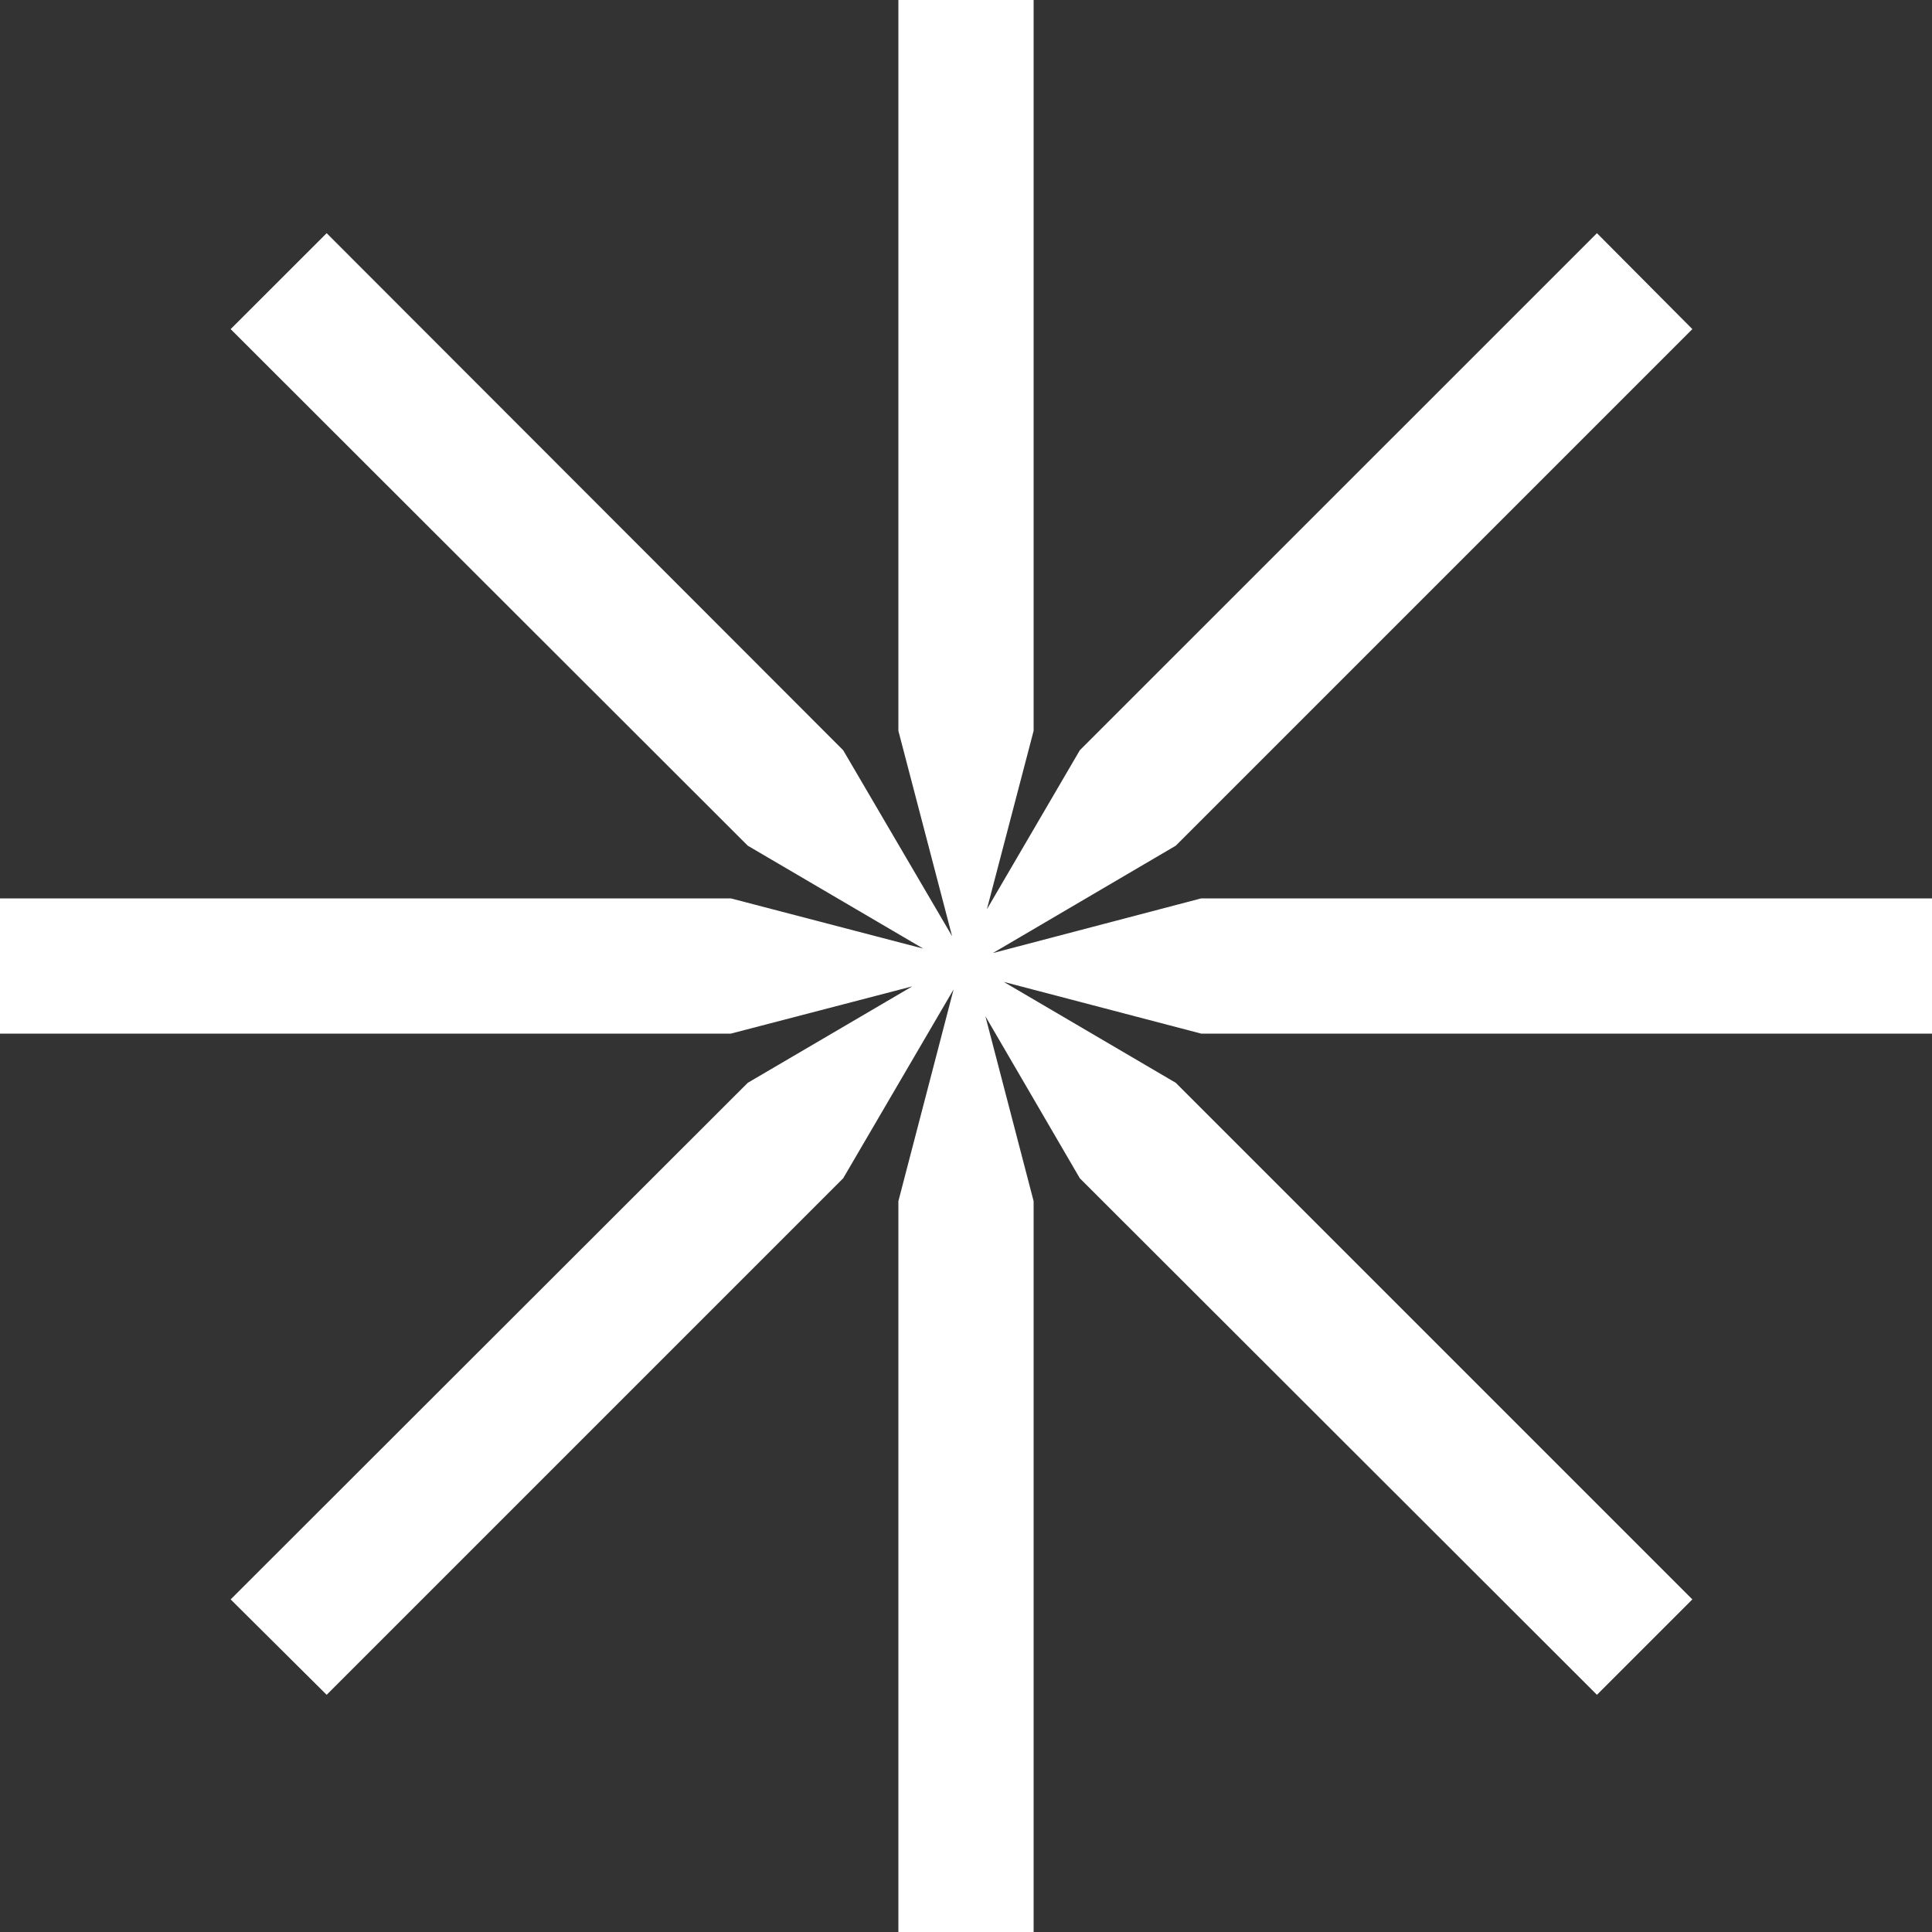 <?xml version="1.0" encoding="UTF-8"?> <svg xmlns="http://www.w3.org/2000/svg" width="26" height="26" viewBox="0 0 26 26" fill="none"><rect x="0" y="0" width="26" height="26" fill="#333333" stroke="none"/><path d="M26 13.91V12.09H16.165L13.361 12.826L15.823 11.381L22.775 4.429L21.491 3.138L14.532 10.096L13.281 12.237L13.91 9.835V0L12.09 0V9.835L12.813 12.599L11.347 10.096L4.396 3.138L3.104 4.429L10.063 11.381L12.425 12.766L9.835 12.09H0L0 13.91H9.835L12.277 13.274L10.063 14.572L3.104 21.524L4.396 22.808L11.347 15.857L12.833 13.315L12.09 16.165V26H13.91V16.165L13.261 13.676L14.532 15.857L21.491 22.808L22.775 21.524L15.823 14.572L13.508 13.214L16.165 13.91H26Z" fill="white"></path></svg> 
